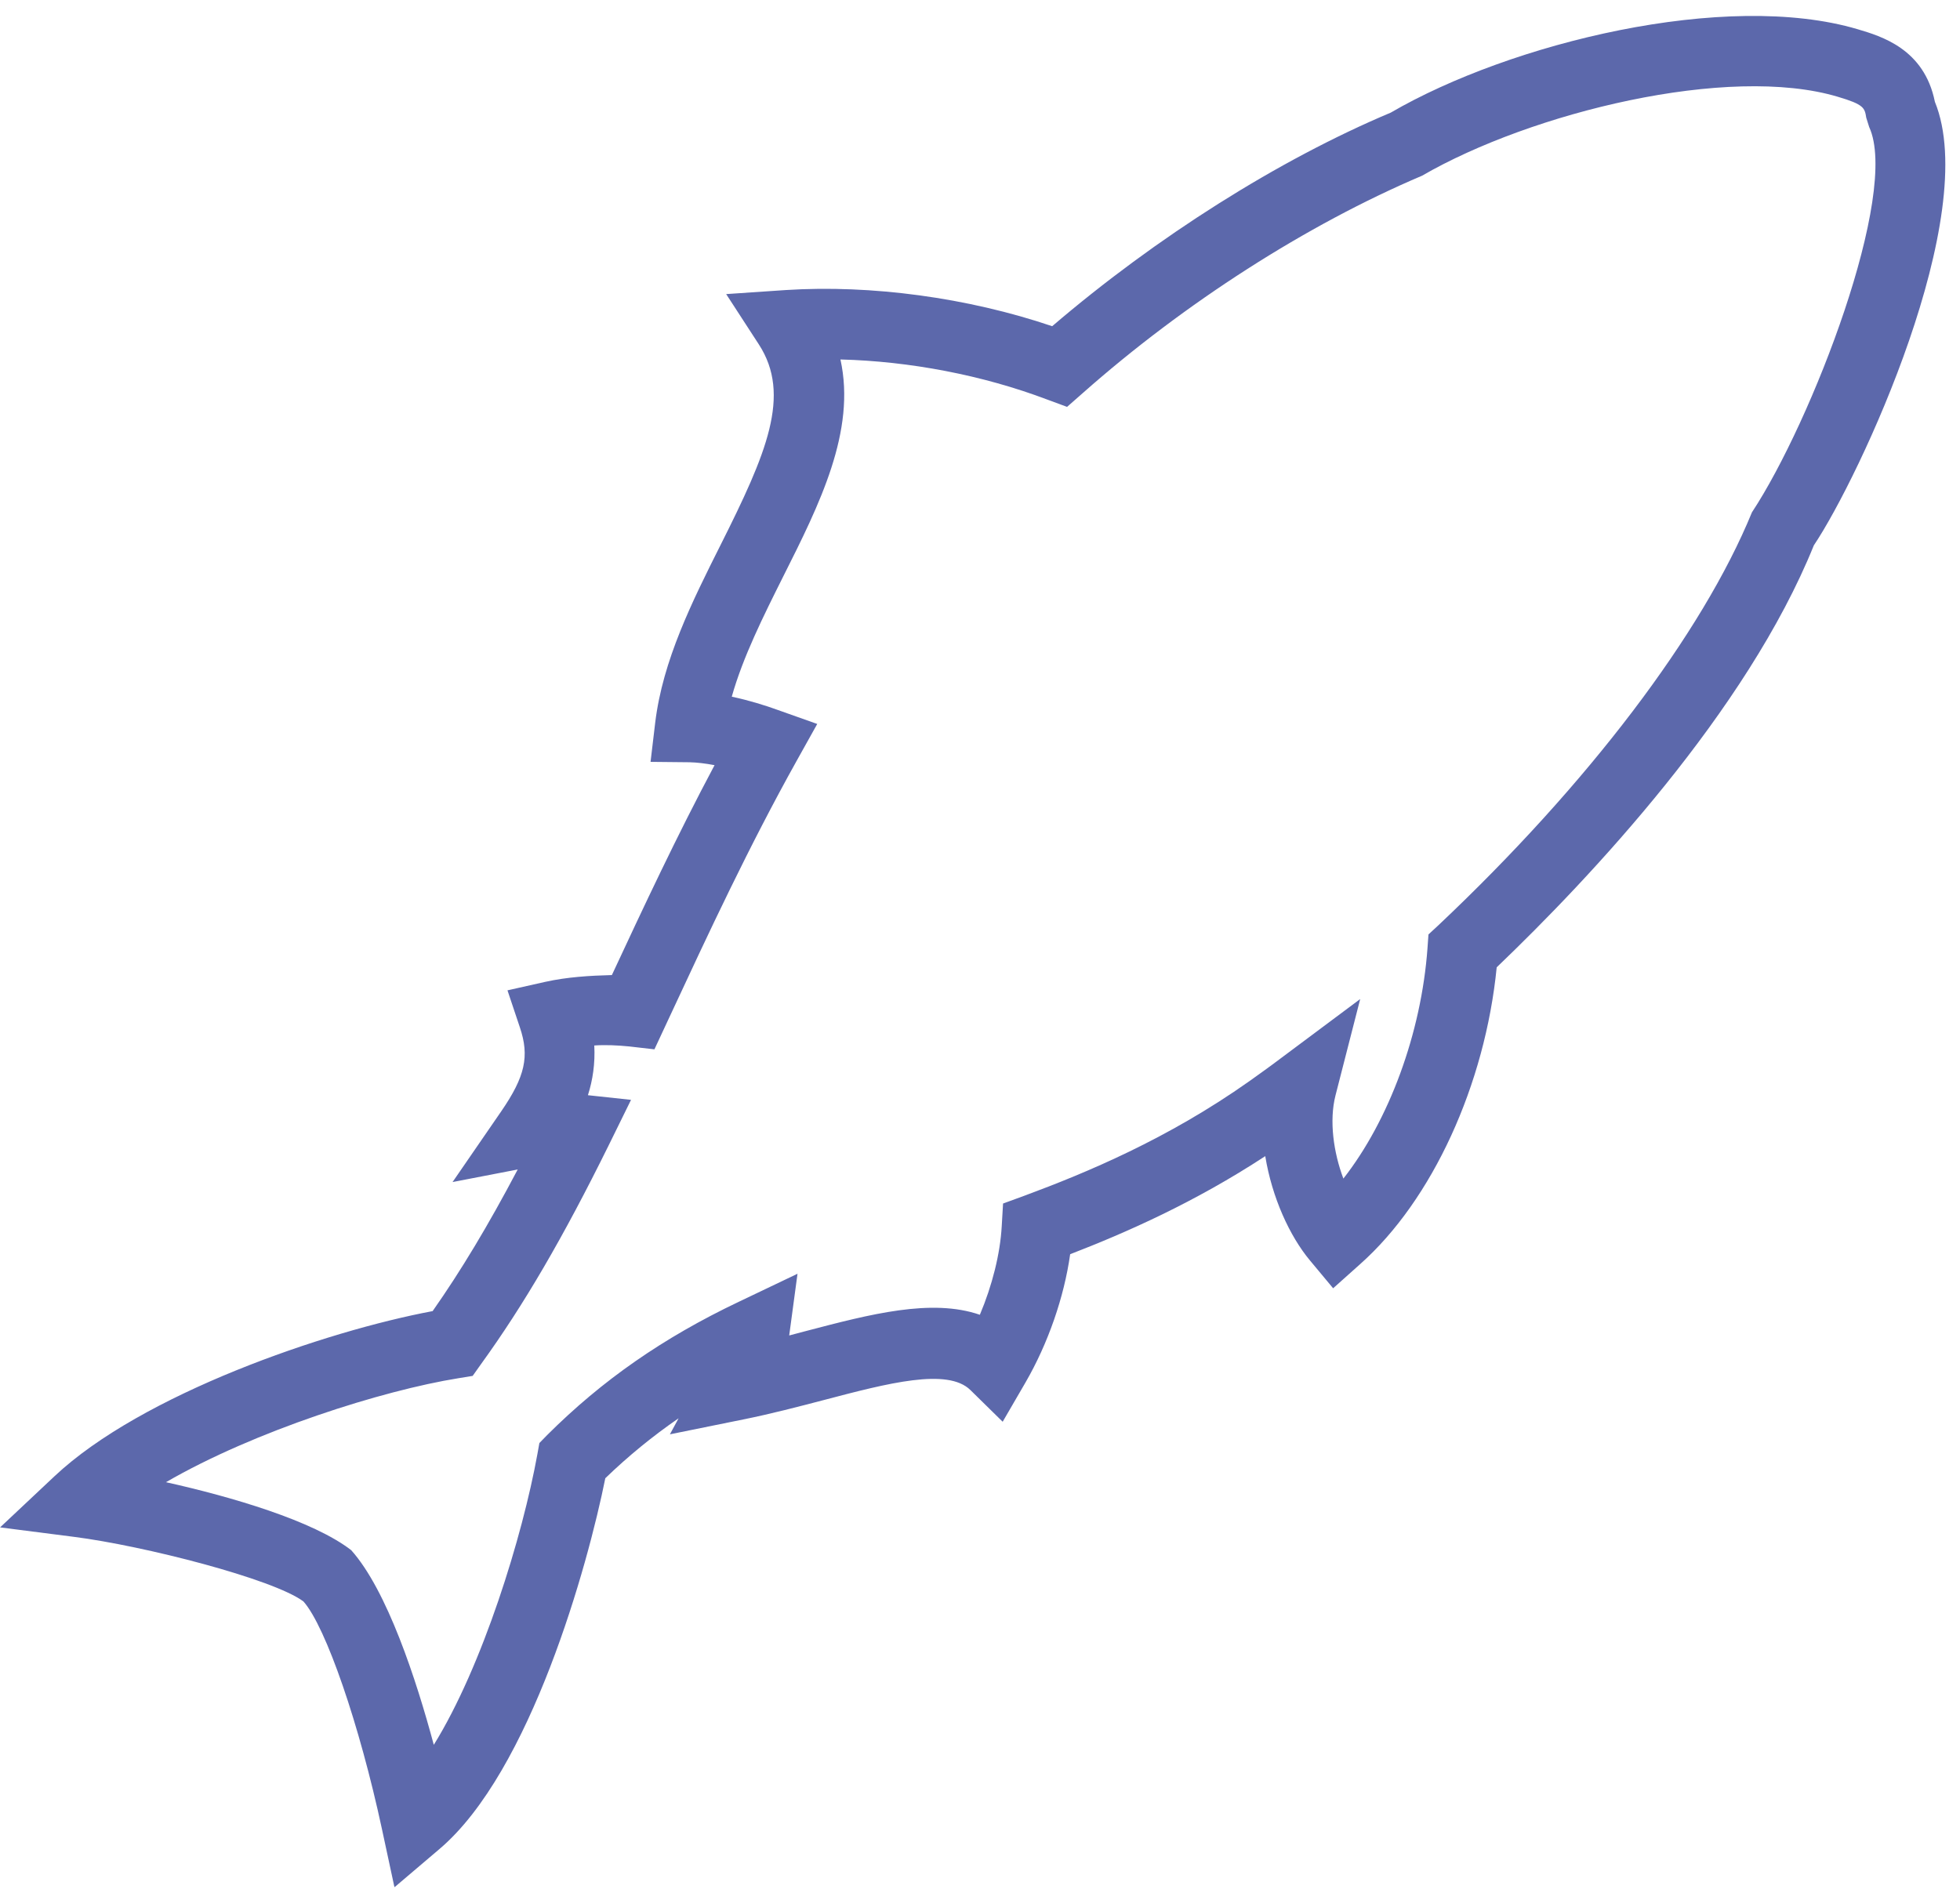<?xml version="1.0" encoding="UTF-8"?> <svg xmlns="http://www.w3.org/2000/svg" width="93" height="90" viewBox="0 0 93 90" fill="none"><g clip-path="url(#clip0_141_1867)"><g clip-path="url(#clip1_141_1867)"><path d="M18.712 89.551L18.124 86.815C17.06 81.857 15.464 77.211 14.399 76.008C12.959 74.934 6.821 73.364 3.509 72.941L0.004 72.492L2.582 70.068C6.729 66.165 15.436 63.181 20.528 62.227C21.868 60.317 23.161 58.168 24.565 55.505L21.473 56.102L23.785 52.742C24.914 51.098 25.134 50.134 24.666 48.757L24.079 47.003L25.877 46.599C26.914 46.37 27.978 46.305 29.033 46.278C30.547 43.027 32.116 39.676 33.905 36.316C33.474 36.233 33.07 36.187 32.731 36.178L30.868 36.159L31.088 34.305C31.446 31.33 32.85 28.539 34.199 25.848C36.364 21.533 37.566 18.751 36.006 16.345L34.456 13.958L37.3 13.765C41.337 13.508 45.915 14.123 49.925 15.482C54.861 11.258 60.668 7.586 65.99 5.345C71.669 2.04 81.89 -0.467 88.147 1.388C89.257 1.719 91.303 2.315 91.808 4.831C94.019 10.239 88.248 22.625 86.064 25.885C82.881 33.763 75.458 41.659 71.017 45.91C70.467 51.475 67.962 56.956 64.54 59.995L63.256 61.143L62.155 59.821C61.191 58.664 60.356 56.837 60.035 54.872C56.686 57.066 53.438 58.499 50.778 59.527C50.493 61.556 49.732 63.76 48.658 65.615L47.576 67.478L46.044 65.973C44.961 64.908 42.117 65.651 39.117 66.441C37.887 66.762 36.593 67.102 35.272 67.368L31.786 68.075L32.199 67.313C30.96 68.167 29.804 69.113 28.721 70.159C27.896 74.273 25.189 84.07 20.858 87.752L18.73 89.561L18.712 89.551ZM7.858 70.343C10.995 71.041 14.867 72.18 16.666 73.575C18.372 75.485 19.758 79.736 20.583 82.812C22.895 79.084 24.794 72.914 25.501 69.003L25.593 68.489L25.96 68.112C28.575 65.504 31.465 63.494 35.052 61.786L37.841 60.454L37.447 63.383C37.713 63.31 37.979 63.246 38.245 63.172C41.291 62.373 44.199 61.611 46.493 62.401C47.08 61.014 47.456 59.509 47.53 58.214L47.594 57.121L48.622 56.745C51.548 55.661 55.402 54.055 59.274 51.319C59.76 50.97 60.255 50.621 60.751 50.244L64.54 47.416L63.366 51.998C63.063 53.192 63.274 54.697 63.742 55.937C65.907 53.173 67.439 49.041 67.733 45.002L67.779 44.35L68.256 43.909C75.348 37.215 80.77 30.072 83.128 24.315C85.964 20.018 90.147 9.174 88.689 6.025L88.551 5.584C88.478 5.125 88.45 4.96 87.202 4.593C82.018 3.041 72.66 5.336 67.476 8.339C62.008 10.662 56.209 14.38 51.383 18.65L50.631 19.311L49.686 18.962C46.631 17.805 43.163 17.144 39.878 17.061C40.63 20.459 38.878 23.948 37.171 27.345C36.226 29.236 35.254 31.174 34.722 33.065C35.538 33.24 36.309 33.478 36.914 33.699L38.777 34.36L37.814 36.086C35.529 40.181 33.612 44.304 31.758 48.288L31.052 49.803L29.859 49.666C29.299 49.611 28.74 49.583 28.198 49.62C28.244 50.474 28.125 51.264 27.896 51.98L29.942 52.2L28.886 54.349C26.721 58.737 24.849 61.942 22.831 64.733L22.427 65.302L21.748 65.413C18.152 65.991 12.078 67.91 7.867 70.352L7.858 70.343Z" fill="#5C68AB"></path></g></g><defs><clipPath id="clip0_141_1867"><rect width="92.3" height="89.5" fill="white" transform="translate(0 0.39)"></rect></clipPath><clipPath id="clip1_141_1867"><rect width="92.3" height="89.503" fill="white" transform="translate(0 0.388)"></rect></clipPath></defs></svg> 